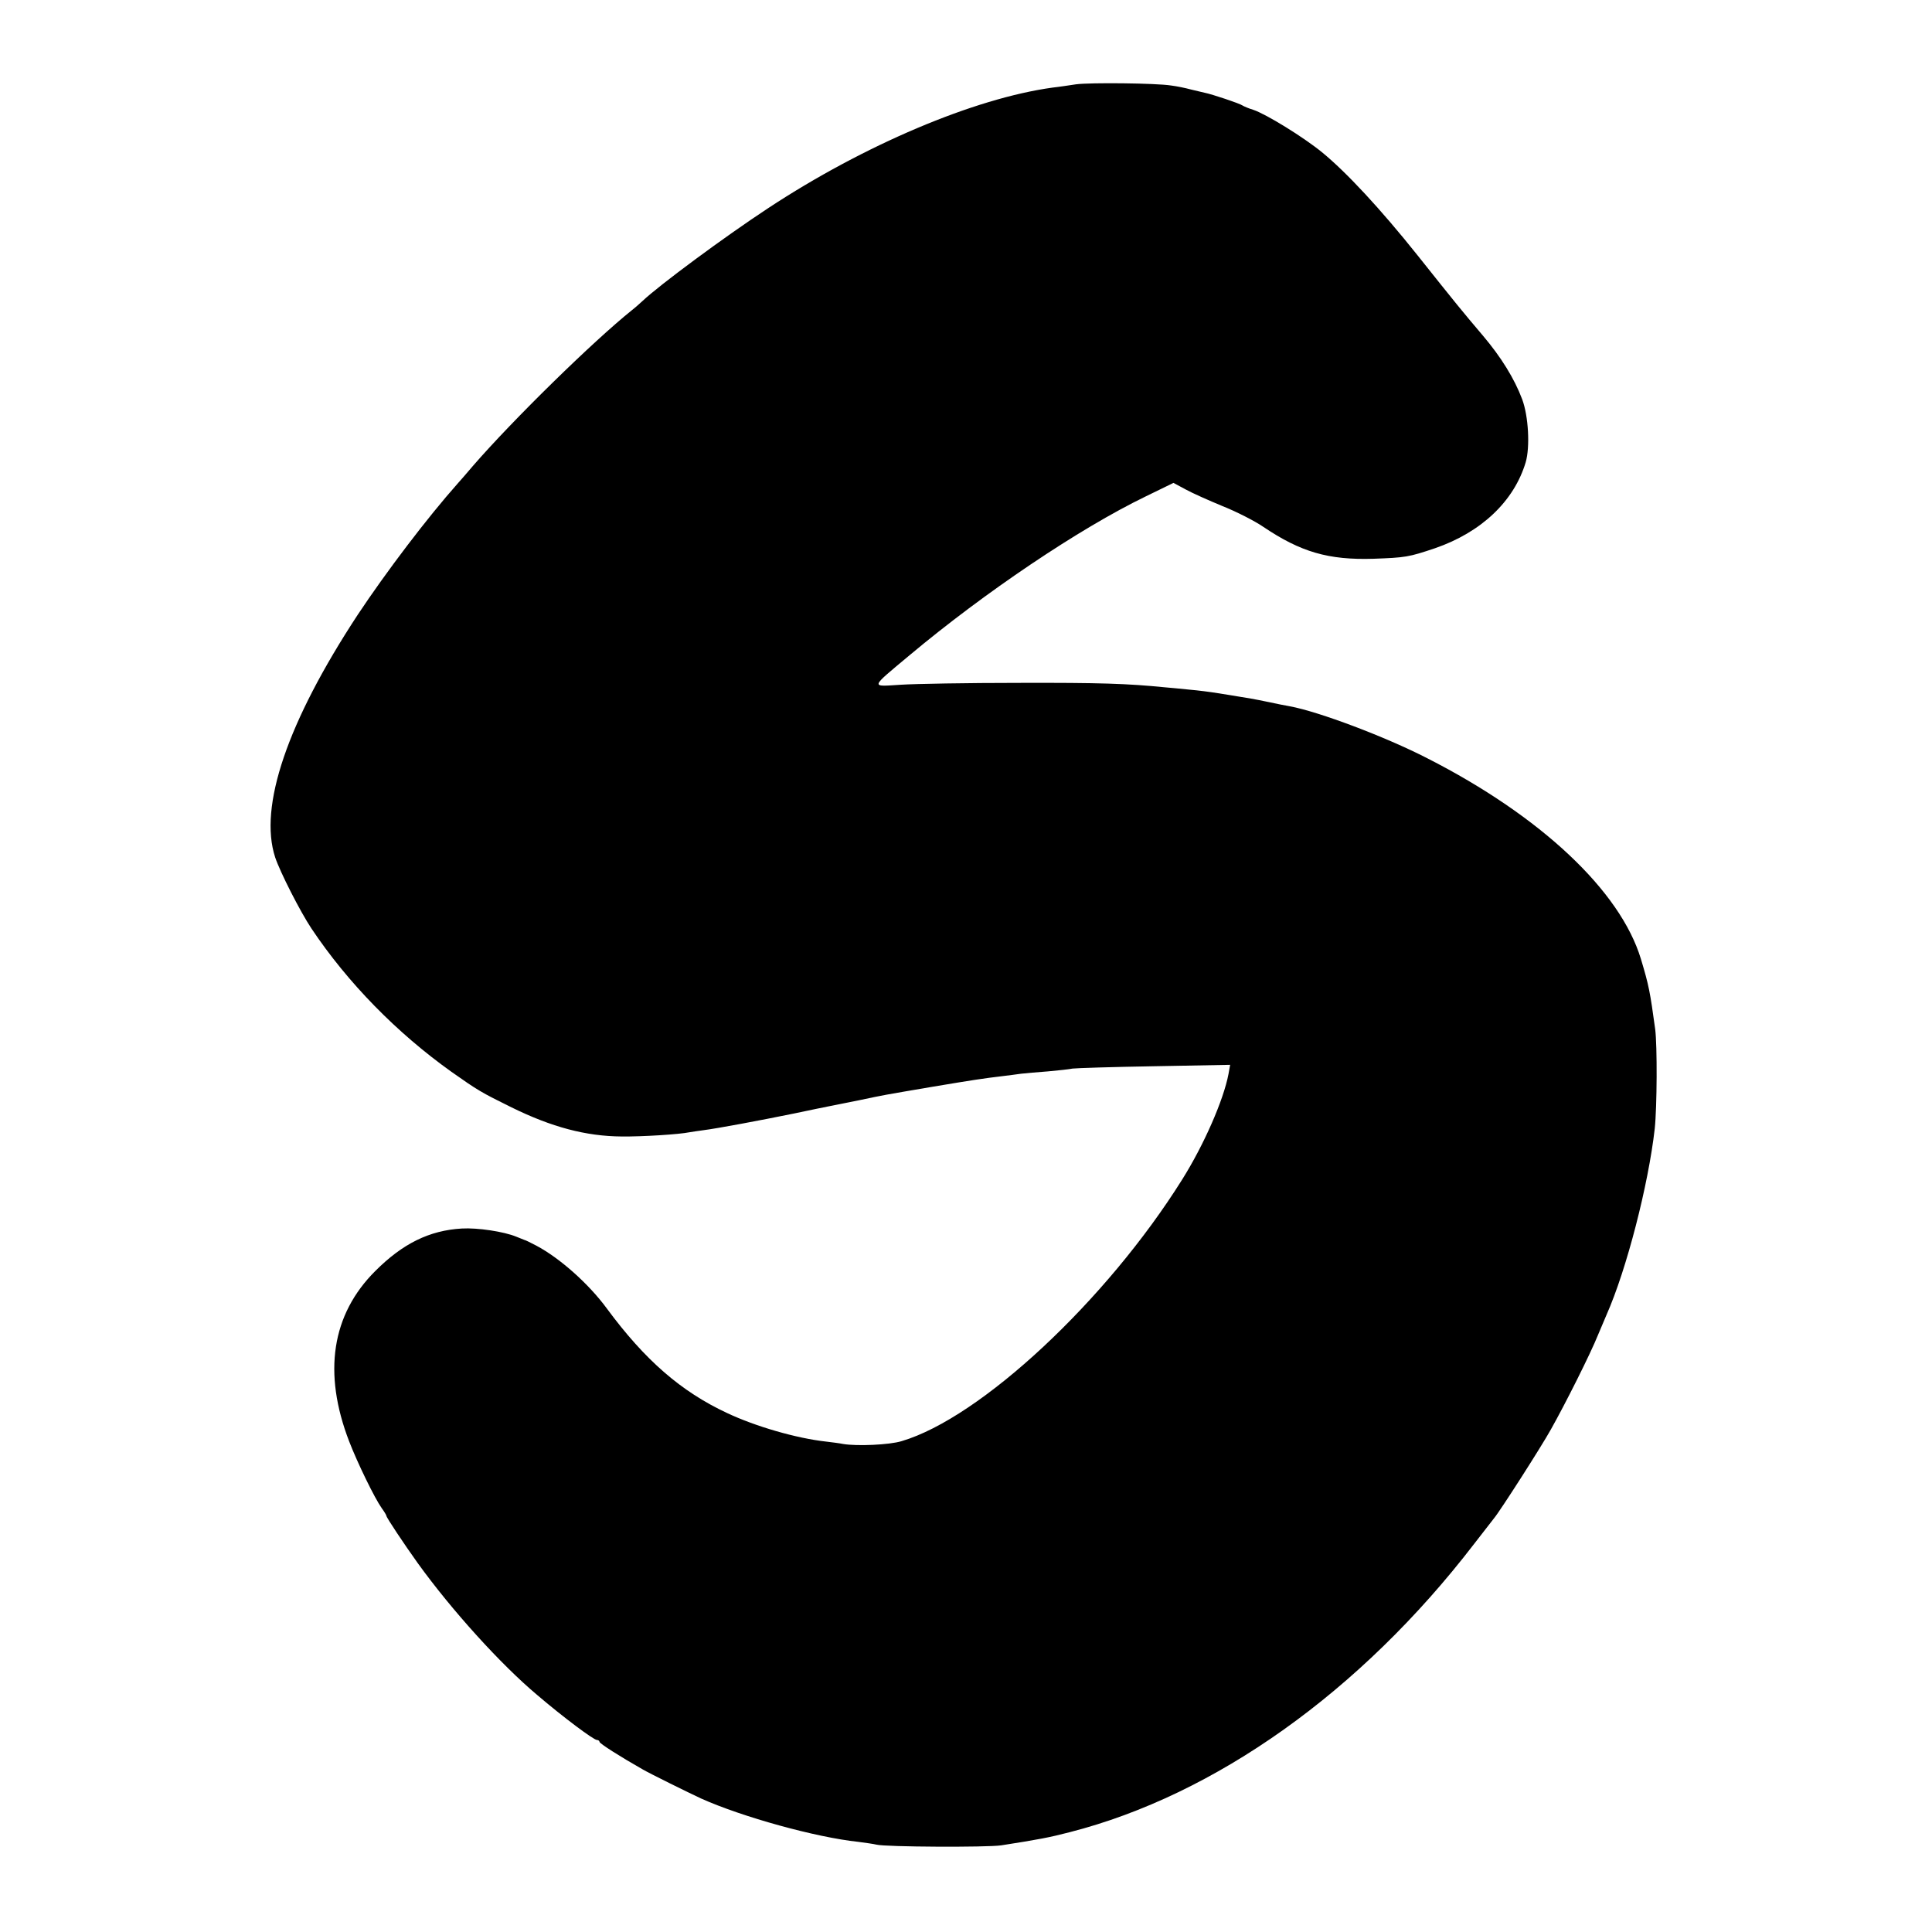 <?xml version="1.0" standalone="no"?>
<!DOCTYPE svg PUBLIC "-//W3C//DTD SVG 20010904//EN"
 "http://www.w3.org/TR/2001/REC-SVG-20010904/DTD/svg10.dtd">
<svg version="1.0" xmlns="http://www.w3.org/2000/svg"
 width="825pt" height="825pt" viewBox="0 0 825 825"
 preserveAspectRatio="xMidYMid meet">
<g transform="translate(0,825) scale(0.1,-0.1)"
fill="#000000" stroke="none">
<path d="M4595 7890 c-27 -4 -72 -11 -100 -14 -335 -46 -805 -245 -1215 -515
-187 -123 -464 -328 -536 -396 -12 -11 -32 -29 -45 -39 -167 -134 -507 -467
-679 -665 -30 -35 -59 -69 -65 -75 -129 -145 -306 -378 -428 -562 -300 -457
-423 -818 -352 -1035 21 -63 107 -232 155 -304 155 -232 365 -446 598 -612
112 -79 127 -88 257 -152 171 -84 317 -123 470 -124 88 -1 246 9 289 18 11 2
39 6 61 9 56 7 238 41 385 71 69 15 136 28 150 31 14 3 70 14 125 25 119 25
98 21 315 58 173 29 219 36 303 46 23 3 58 7 77 10 19 2 71 7 115 10 44 4 91
9 105 12 14 2 171 7 349 10 l324 6 -7 -39 c-21 -111 -105 -303 -198 -451 -323
-516 -860 -1017 -1198 -1117 -52 -16 -191 -22 -250 -12 -14 3 -46 7 -71 10
-128 14 -303 65 -424 122 -197 92 -351 226 -514 447 -78 106 -201 215 -301
268 -25 13 -47 24 -50 24 -3 1 -18 7 -35 14 -53 22 -166 39 -233 35 -138 -8
-252 -64 -369 -181 -187 -186 -225 -435 -112 -728 35 -91 109 -243 139 -285
11 -15 20 -30 20 -33 0 -7 76 -121 134 -202 145 -201 354 -432 510 -563 110
-94 241 -192 255 -192 6 0 11 -4 11 -8 0 -7 88 -63 185 -118 31 -18 195 -99
249 -124 176 -79 491 -166 671 -185 31 -4 66 -9 78 -12 40 -10 471 -12 532 -3
161 25 207 34 292 56 622 159 1243 601 1726 1229 43 55 82 106 87 112 26 31
202 306 242 378 61 108 170 325 202 405 15 36 31 74 36 85 86 194 179 556 206
795 10 94 11 355 2 425 -22 161 -27 187 -61 300 -88 291 -427 610 -912 857
-179 92 -463 199 -587 222 -13 2 -58 11 -100 20 -42 9 -94 18 -115 21 -21 4
-63 10 -93 15 -30 5 -84 12 -120 15 -36 4 -83 8 -105 10 -161 16 -277 20 -625
19 -217 0 -444 -4 -504 -8 -130 -8 -133 -17 38 126 320 268 725 541 1008 678
l119 58 52 -28 c29 -16 99 -47 157 -71 58 -23 137 -63 175 -89 159 -107 277
-142 470 -136 137 5 150 7 263 45 197 68 337 200 387 367 19 65 12 197 -15
269 -33 88 -90 180 -167 271 -90 106 -116 138 -280 344 -158 198 -304 355
-408 440 -81 66 -239 163 -293 181 -20 6 -41 15 -47 19 -11 8 -130 48 -161 54
-10 2 -37 9 -59 14 -22 6 -60 14 -85 17 -63 10 -345 13 -405 5z"/>
</g>
</svg>

